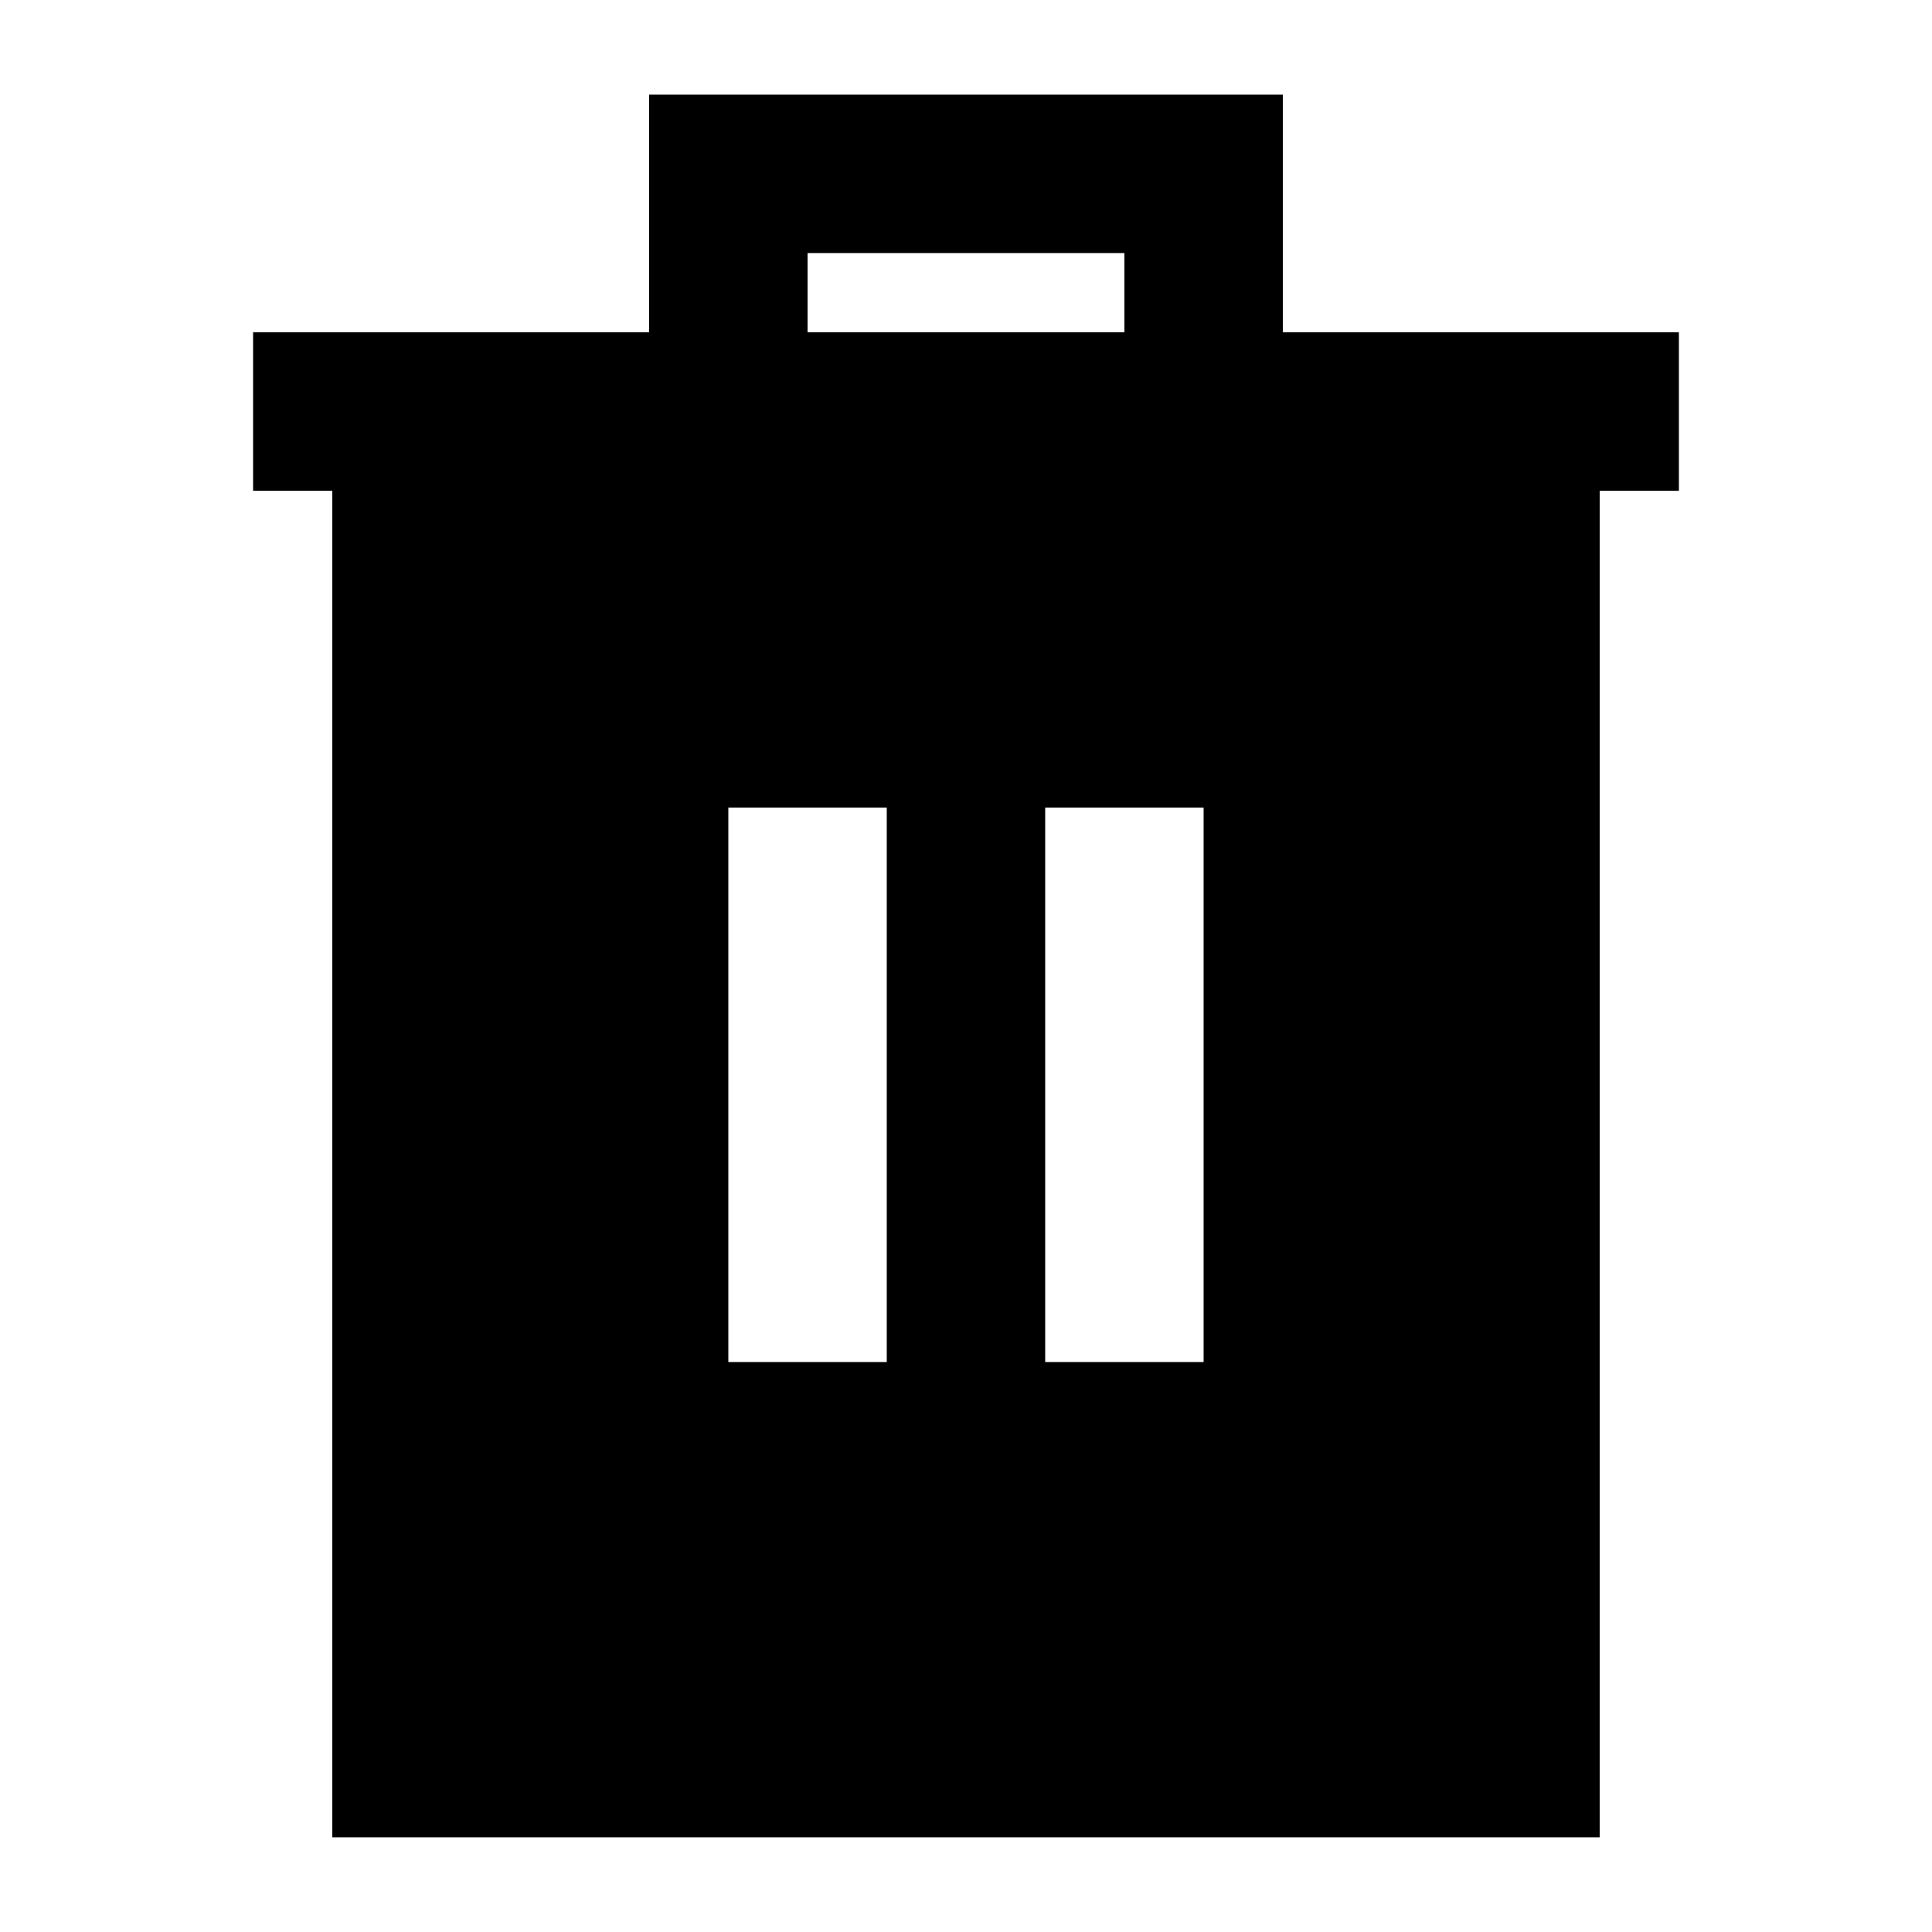 <?xml version="1.0" encoding="UTF-8"?>
<!-- Uploaded to: SVG Repo, www.svgrepo.com, Generator: SVG Repo Mixer Tools -->
<svg fill="#000000" width="800px" height="800px" version="1.1" viewBox="144 144 512 512" xmlns="http://www.w3.org/2000/svg">
 <path d="m567.93 232.06h-83.969v-62.977h-167.93v62.977h-104.96v41.984h20.992v356.86h335.87v-356.86h20.992v-41.984zm-209.92-20.992h83.969v20.992h-83.969zm20.992 293.89-41.984-0.004v-146.94h41.984zm83.969 0-41.984-0.004v-146.94h41.984z"/>
</svg>